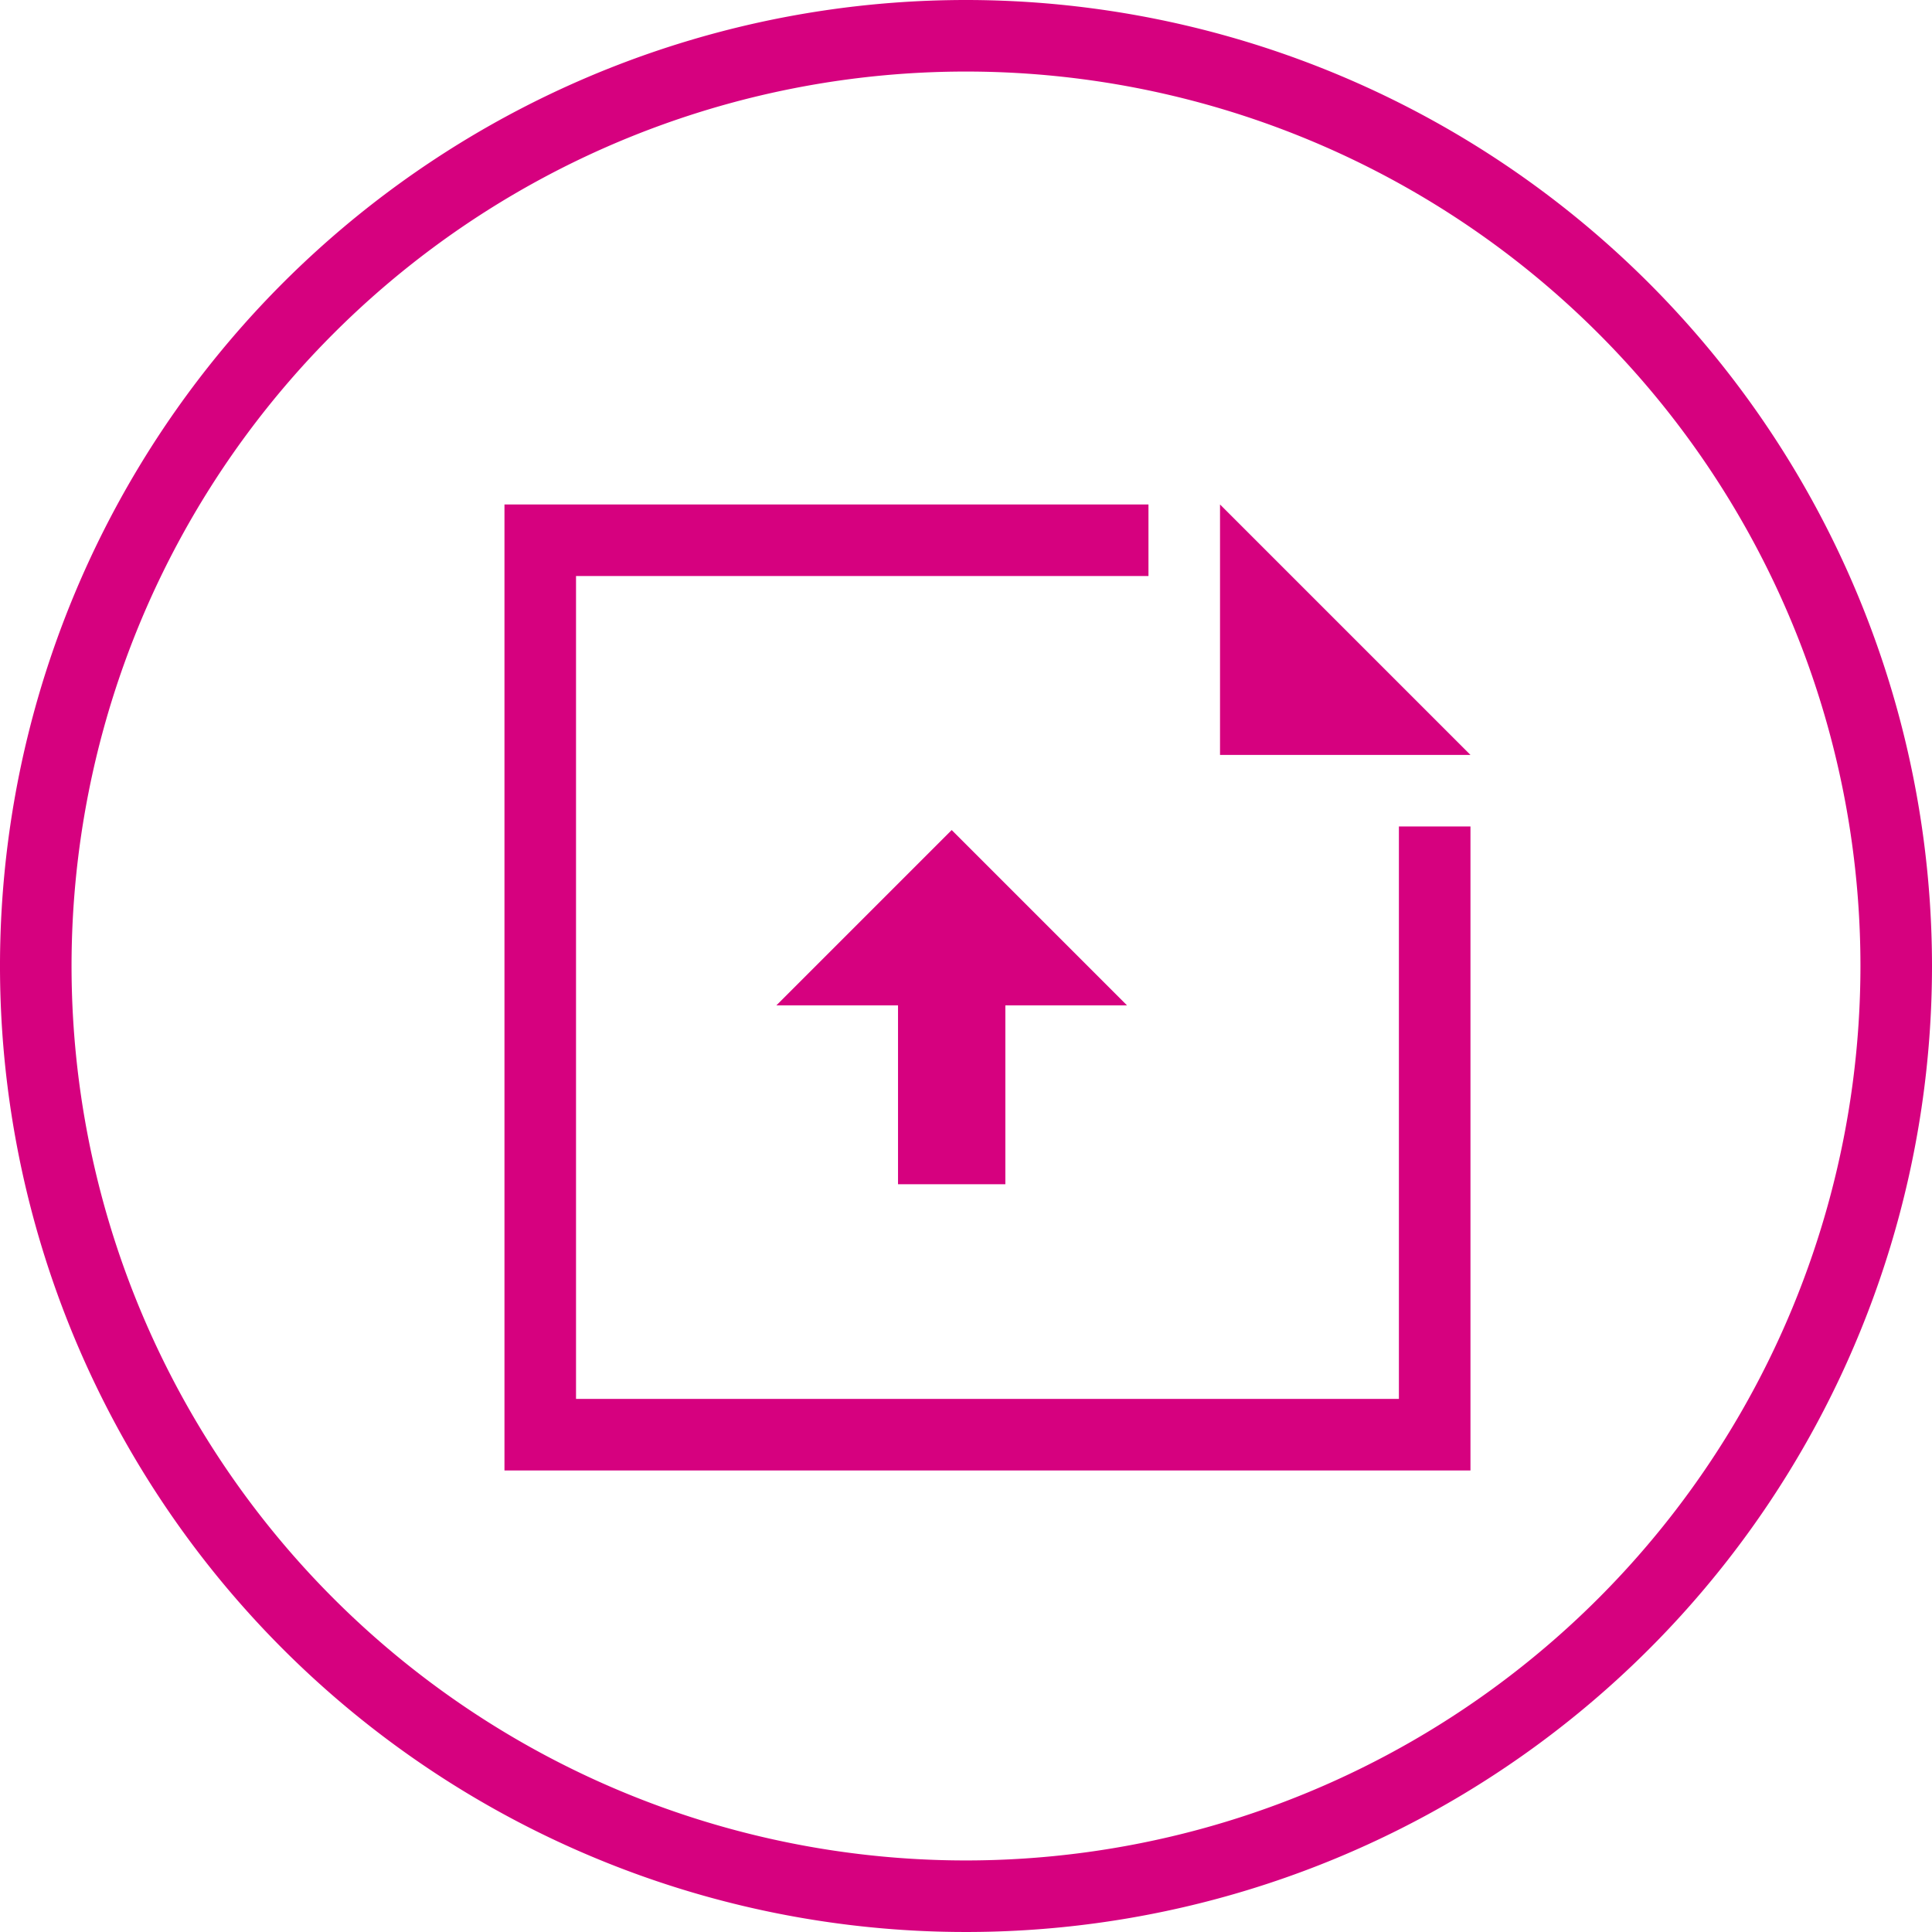 <svg xmlns="http://www.w3.org/2000/svg" width="54" height="54" viewBox="0 0 54 54">
  <g id="mobile-doc-upload-icon" transform="translate(0.1 0.1)">
    <g id="Group_665" data-name="Group 665">
      <path id="Path_1062" data-name="Path 1062" d="M26.9-.1a27,27,0,1,0,27,27A27.015,27.015,0,0,0,26.9-.1Zm0,52a25,25,0,1,1,25-25A25.009,25.009,0,0,1,26.9,51.9Z" fill="#d6017f"/>
    </g>
    <g id="Group_666" data-name="Group 666">
      <path id="Path_1063" data-name="Path 1063" d="M39,39H16V16H32V14H14V41H41V23H39Z" fill="#d6017f"/>
      <path id="Path_1064" data-name="Path 1064" d="M34,14v7h7Z" fill="#d6017f"/>
      <path id="Path_1065" data-name="Path 1065" d="M28,33V28h3.4l-4.9-4.9L21.6,28H25v5Z" fill="#d6017f"/>
    </g>
  </g>
</svg>
